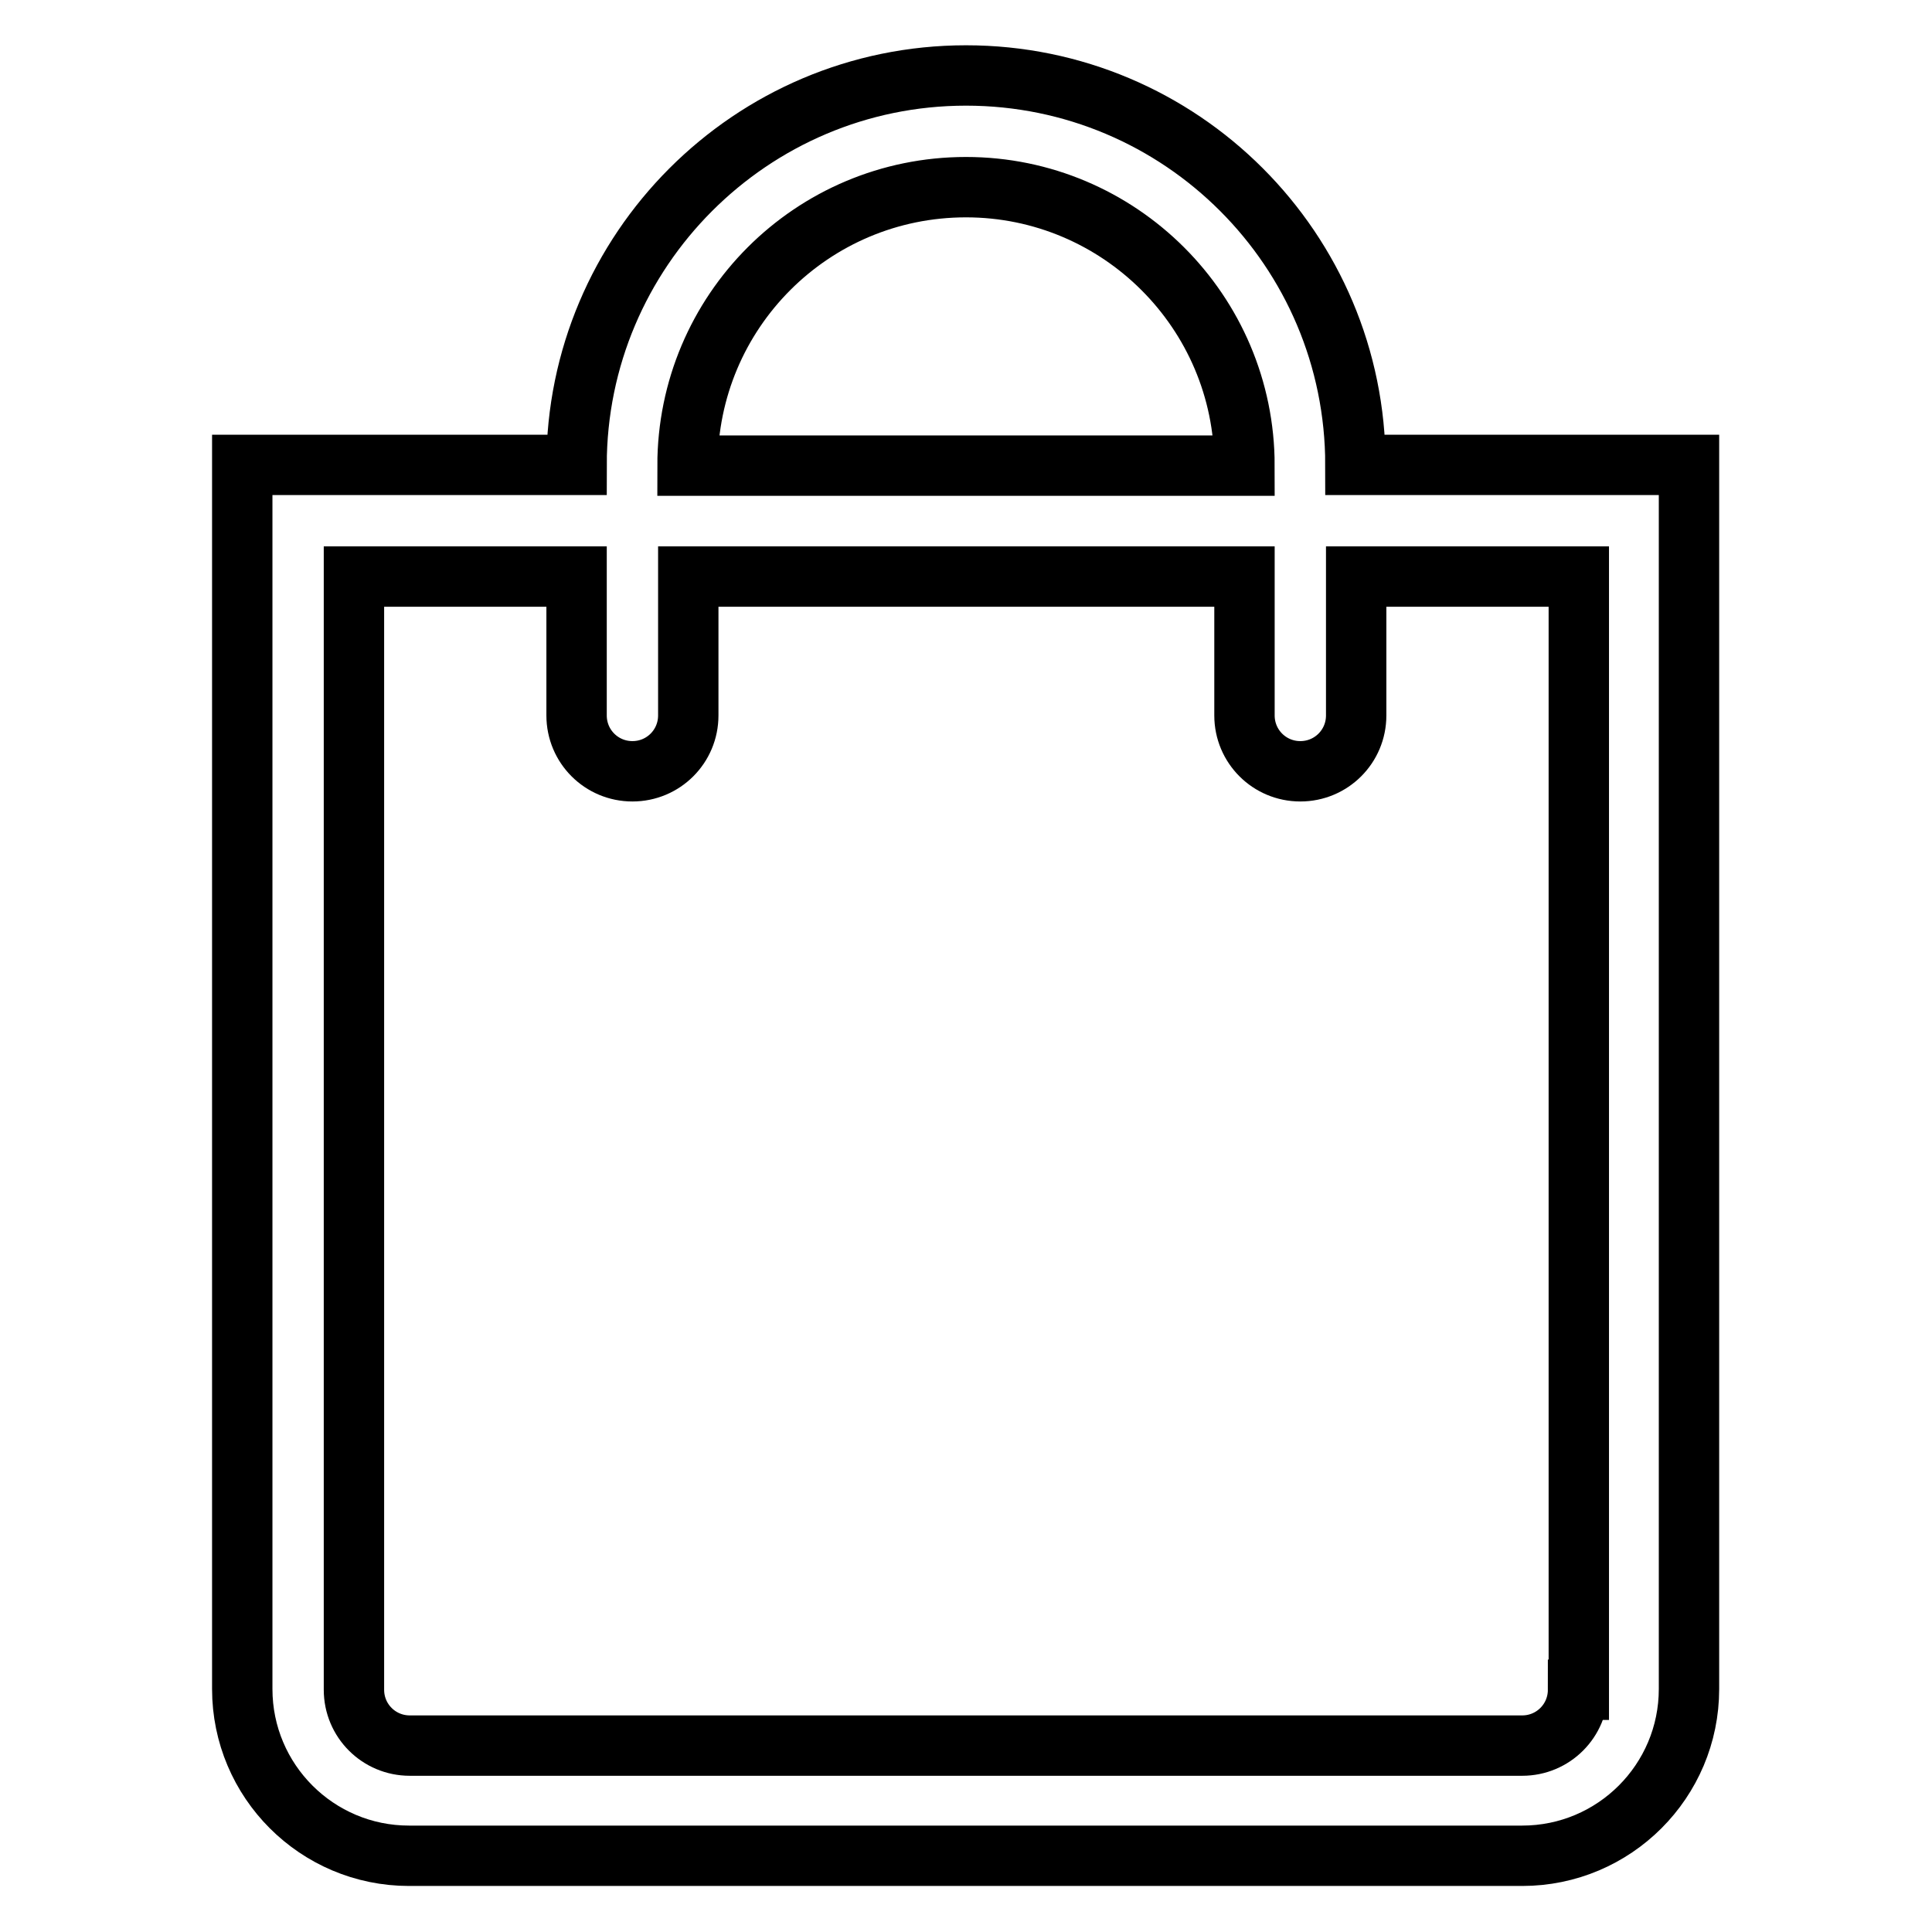 <?xml version="1.0" encoding="utf-8"?>
<!-- Svg Vector Icons : http://www.onlinewebfonts.com/icon -->
<!DOCTYPE svg PUBLIC "-//W3C//DTD SVG 1.1//EN" "http://www.w3.org/Graphics/SVG/1.1/DTD/svg11.dtd">
<svg version="1.1" xmlns="http://www.w3.org/2000/svg" xmlns:xlink="http://www.w3.org/1999/xlink" x="0px" y="0px" viewBox="0 0 256 256" enable-background="new 0 0 256 256" xml:space="preserve">
<g><g><path stroke-width="8" fill-opacity="0" stroke="#000000"  d="M209.1,223.9c0,4.1-3.3,7.4-7.4,7.4H54.3c-4.1,0-7.4-3.3-7.4-7.4V76.4h29.5v18.4c0,4.1,3.3,7.4,7.4,7.4c4.1,0,7.4-3.3,7.4-7.4V76.4h73.7v18.4c0,4.1,3.3,7.4,7.4,7.4c4.1,0,7.4-3.3,7.4-7.4V76.4h29.5V223.9L209.1,223.9z M128,24.8c20.3,0,36.9,16.5,36.9,36.9H91.1C91.1,41.3,107.6,24.8,128,24.8L128,24.8z M179.6,61.6c0-28.5-23.1-51.6-51.6-51.6S76.4,33.2,76.4,61.6H32.1v162.2c0,12.2,9.9,22.1,22.1,22.1h147.5c12.2,0,22.1-9.9,22.1-22.1V61.6H179.6z"/></g></g>
</svg>